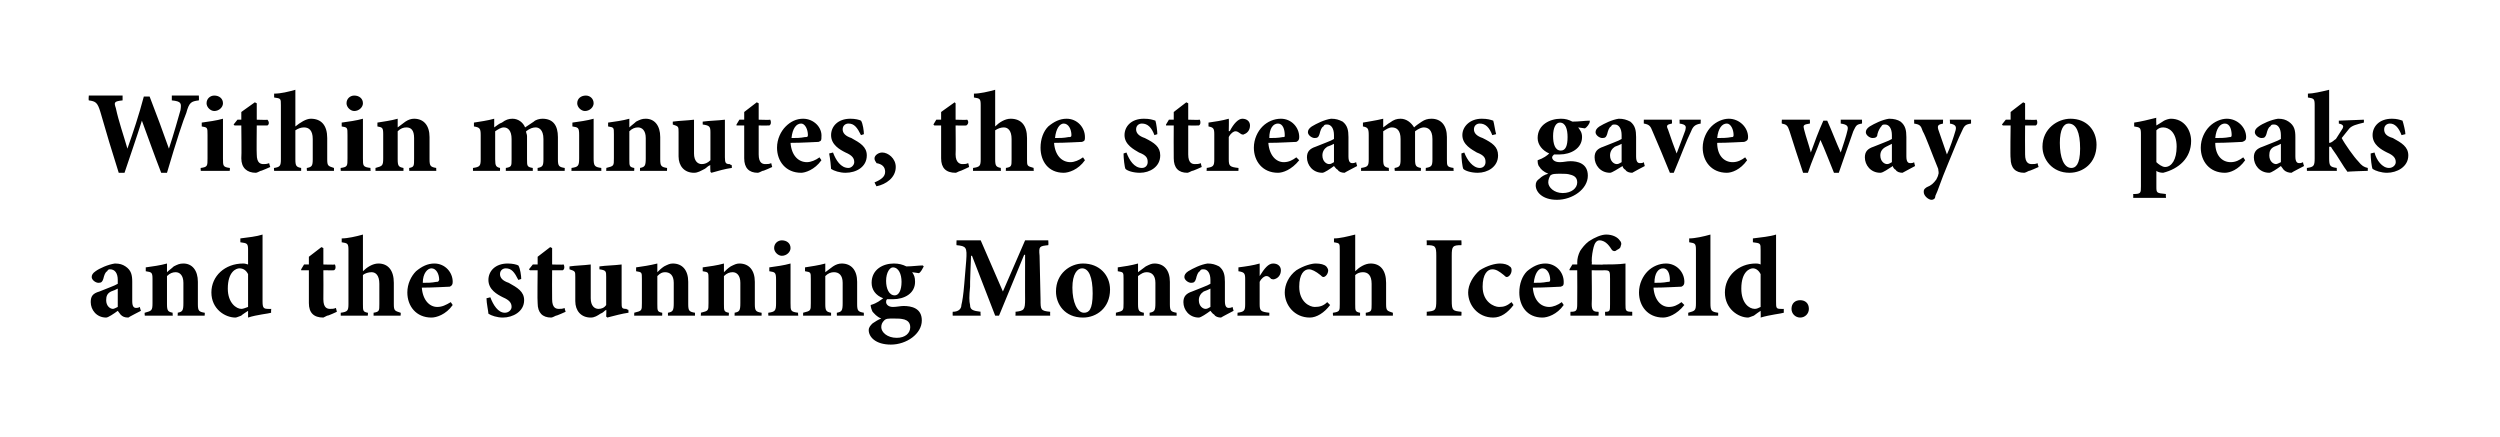 <?xml version="1.0" standalone="no"?>
<!DOCTYPE svg PUBLIC "-//W3C//DTD SVG 1.1//EN" "http://www.w3.org/Graphics/SVG/1.1/DTD/svg11.dtd">
<svg xmlns="http://www.w3.org/2000/svg" version="1.1" width="259px" height="45.3px" viewBox="0 0 259 45.3">
  <desc>Within minutes, the streams gave way to peaks and the stunning Monarch Icefield.</desc>
  <defs/>
  <g id="Polygon161470">
    <path d="M 13.3 32.9 C 12.9 32.9 12.7 32.8 12.5 32.6 C 12.4 32.5 12.3 32.3 12.2 32.2 C 11.8 32.5 11.2 32.9 11 32.9 C 10 32.9 9.4 32.1 9.4 31.3 C 9.4 30.7 9.6 30.4 10.3 30.2 C 11 29.9 11.9 29.6 12.2 29.4 C 12.2 29.4 12.2 29 12.2 29 C 12.2 28.3 11.9 27.9 11.4 27.9 C 11.3 27.9 11.2 27.9 11.1 28.1 C 10.9 28.2 10.8 28.5 10.7 28.9 C 10.6 29.2 10.5 29.3 10.2 29.3 C 9.9 29.3 9.5 29 9.5 28.7 C 9.5 28.5 9.6 28.3 9.9 28.1 C 10.3 27.8 11.2 27.4 11.9 27.3 C 12.4 27.3 12.7 27.4 13 27.6 C 13.6 28 13.7 28.5 13.7 29.2 C 13.7 29.2 13.7 31.2 13.7 31.2 C 13.7 31.8 13.9 31.9 14.1 31.9 C 14.2 31.9 14.3 31.9 14.5 31.8 C 14.46 31.81 14.6 32.2 14.6 32.2 C 14.6 32.2 13.27 32.88 13.3 32.9 Z M 12.2 29.9 C 12 30 11.8 30.1 11.5 30.2 C 11.1 30.4 11 30.7 11 31.1 C 11 31.7 11.4 32 11.7 32 C 11.8 32 12 31.9 12.2 31.8 C 12.2 31.8 12.2 29.9 12.2 29.9 Z M 18.4 32.7 C 18.4 32.7 18.44 32.36 18.4 32.4 C 18.9 32.3 19 32.2 19 31.4 C 19 31.4 19 29.3 19 29.3 C 19 28.5 18.6 28.2 18.2 28.2 C 17.9 28.2 17.6 28.3 17.3 28.6 C 17.3 28.6 17.3 31.5 17.3 31.5 C 17.3 32.2 17.4 32.3 17.9 32.4 C 17.86 32.36 17.9 32.7 17.9 32.7 L 15 32.7 C 15 32.7 14.96 32.36 15 32.4 C 15.7 32.2 15.8 32.2 15.8 31.4 C 15.8 31.4 15.8 28.9 15.8 28.9 C 15.8 28.2 15.7 28.2 15.1 28.1 C 15.1 28.1 15.1 27.7 15.1 27.7 C 15.8 27.6 16.6 27.5 17.3 27.3 C 17.3 27.3 17.3 28.2 17.3 28.2 C 17.5 28 17.8 27.8 18 27.6 C 18.4 27.4 18.6 27.3 19 27.3 C 19.9 27.3 20.5 28 20.5 29.2 C 20.5 29.2 20.5 31.5 20.5 31.5 C 20.5 32.2 20.6 32.3 21.2 32.4 C 21.24 32.36 21.2 32.7 21.2 32.7 L 18.4 32.7 Z M 28.1 32.4 C 27.8 32.5 26.6 32.6 25.7 32.9 C 25.69 32.89 25.7 32.2 25.7 32.2 C 25.7 32.2 24.97 32.67 25 32.7 C 24.7 32.8 24.5 32.9 24.4 32.9 C 23.3 32.9 21.9 32 21.9 30.3 C 21.9 28.6 23.3 27.3 25.2 27.3 C 25.3 27.3 25.4 27.3 25.7 27.4 C 25.7 27.4 25.7 25.9 25.7 25.9 C 25.7 25.2 25.6 25.2 24.9 25.1 C 24.9 25.1 24.9 24.7 24.9 24.7 C 25.7 24.6 26.6 24.5 27.2 24.3 C 27.2 24.3 27.2 31.2 27.2 31.2 C 27.2 31.9 27.3 32 27.8 32 C 27.79 32.02 28.1 32 28.1 32 C 28.1 32 28.06 32.43 28.1 32.4 Z M 25.7 28.4 C 25.5 28 25.2 27.8 24.8 27.8 C 24.5 27.8 23.6 28.1 23.6 29.9 C 23.6 31.4 24.5 32 25 32 C 25.2 32 25.4 31.9 25.7 31.8 C 25.7 31.8 25.7 28.4 25.7 28.4 Z M 33.9 32.7 C 33.7 32.8 33.5 32.9 33.5 32.9 C 32.5 32.9 32 32.4 32 31.4 C 31.99 31.37 32 28 32 28 L 31.2 28 L 31.2 27.9 L 31.5 27.4 L 32 27.4 L 32 26.6 L 33.3 25.6 L 33.5 25.7 L 33.5 27.4 C 33.5 27.4 34.69 27.44 34.7 27.4 C 34.8 27.6 34.8 27.9 34.6 28 C 34.62 28.01 33.5 28 33.5 28 C 33.5 28 33.52 30.97 33.5 31 C 33.5 31.9 33.9 32 34.2 32 C 34.4 32 34.6 32 34.8 31.9 C 34.8 31.88 34.9 32.3 34.9 32.3 C 34.9 32.3 33.95 32.75 33.9 32.7 Z M 38.7 32.7 C 38.7 32.7 38.71 32.36 38.7 32.4 C 39.3 32.3 39.3 32.2 39.3 31.5 C 39.3 31.5 39.3 29.4 39.3 29.4 C 39.3 28.5 38.9 28.2 38.5 28.2 C 38.2 28.2 37.8 28.3 37.6 28.5 C 37.6 28.5 37.6 31.5 37.6 31.5 C 37.6 32.2 37.6 32.3 38.1 32.4 C 38.15 32.36 38.1 32.7 38.1 32.7 L 35.3 32.7 C 35.3 32.7 35.3 32.36 35.3 32.4 C 36 32.3 36.1 32.2 36.1 31.5 C 36.1 31.5 36.1 25.9 36.1 25.9 C 36.1 25.2 36 25.2 35.4 25.1 C 35.4 25.1 35.4 24.7 35.4 24.7 C 36 24.7 36.9 24.5 37.6 24.3 C 37.6 24.3 37.6 28.1 37.6 28.1 C 38 27.7 38.6 27.3 39.2 27.3 C 40.2 27.3 40.8 28 40.8 29.3 C 40.8 29.3 40.8 31.5 40.8 31.5 C 40.8 32.2 40.9 32.2 41.5 32.4 C 41.54 32.36 41.5 32.7 41.5 32.7 L 38.7 32.7 Z M 46.9 31.6 C 46.2 32.6 45.2 32.9 44.7 32.9 C 43.1 32.9 42.2 31.7 42.2 30.3 C 42.2 29.4 42.6 28.6 43.1 28.1 C 43.7 27.6 44.3 27.3 45 27.3 C 46.1 27.3 46.9 28.2 46.9 29.2 C 46.9 29.5 46.8 29.6 46.6 29.7 C 46.4 29.7 44.9 29.8 43.7 29.8 C 43.8 31.1 44.5 31.8 45.3 31.8 C 45.8 31.8 46.2 31.6 46.7 31.3 C 46.7 31.3 46.9 31.6 46.9 31.6 Z M 43.8 29.3 C 44.3 29.3 44.7 29.3 45.2 29.2 C 45.4 29.2 45.4 29.2 45.5 29 C 45.5 28.4 45.2 27.8 44.7 27.8 C 44.3 27.8 43.8 28.3 43.8 29.3 Z M 53.7 29 C 53.3 28.2 53 27.8 52.4 27.8 C 52.1 27.8 51.8 28 51.8 28.4 C 51.8 28.8 52.1 29.1 52.7 29.3 C 53.6 29.8 54.3 30.2 54.3 31.1 C 54.3 32.3 53.1 32.9 52.1 32.9 C 51.5 32.9 50.9 32.7 50.6 32.5 C 50.6 32.3 50.4 31.4 50.4 30.9 C 50.4 30.9 50.8 30.8 50.8 30.8 C 51.1 31.6 51.6 32.4 52.3 32.4 C 52.7 32.4 53 32.1 53 31.8 C 53 31.4 52.8 31.1 52.1 30.8 C 51.5 30.5 50.6 30 50.6 29 C 50.6 28.1 51.3 27.3 52.6 27.3 C 53.1 27.3 53.5 27.4 53.7 27.5 C 53.9 27.8 54 28.6 54 28.9 C 54 28.9 53.7 29 53.7 29 Z M 57.6 32.7 C 57.4 32.8 57.2 32.9 57.1 32.9 C 56.2 32.9 55.7 32.4 55.7 31.4 C 55.66 31.37 55.7 28 55.7 28 L 54.9 28 L 54.8 27.9 L 55.2 27.4 L 55.7 27.4 L 55.7 26.6 L 57 25.6 L 57.2 25.7 L 57.2 27.4 C 57.2 27.4 58.35 27.44 58.4 27.4 C 58.5 27.6 58.5 27.9 58.3 28 C 58.28 28.01 57.2 28 57.2 28 C 57.2 28 57.18 30.97 57.2 31 C 57.2 31.9 57.6 32 57.9 32 C 58.1 32 58.3 32 58.5 31.9 C 58.46 31.88 58.6 32.3 58.6 32.3 C 58.6 32.3 57.61 32.75 57.6 32.7 Z M 65.1 32.4 C 64.4 32.5 63.7 32.7 62.9 32.9 C 62.94 32.88 62.8 32.8 62.8 32.8 C 62.8 32.8 62.84 32.08 62.8 32.1 C 62.6 32.2 62.5 32.4 62.2 32.5 C 61.9 32.7 61.6 32.9 61.2 32.9 C 60.2 32.9 59.6 32.2 59.6 31.2 C 59.6 31.2 59.6 28.7 59.6 28.7 C 59.6 28.1 59.6 28.1 59 27.9 C 59 27.9 59 27.6 59 27.6 C 59.7 27.5 60.4 27.5 61.2 27.4 C 61.2 27.9 61.2 28.5 61.2 29.2 C 61.2 29.2 61.2 30.9 61.2 30.9 C 61.2 31.7 61.6 32 62 32 C 62.3 32 62.6 31.9 62.8 31.6 C 62.8 31.6 62.8 28.7 62.8 28.7 C 62.8 28.1 62.8 28 62.1 27.9 C 62.1 27.9 62.1 27.6 62.1 27.6 C 62.8 27.5 63.6 27.5 64.4 27.4 C 64.4 27.4 64.4 31.3 64.4 31.3 C 64.4 31.9 64.4 32 64.9 32 C 64.87 32.04 65.1 32.1 65.1 32.1 C 65.1 32.1 65.13 32.45 65.1 32.4 Z M 69.2 32.7 C 69.2 32.7 69.2 32.36 69.2 32.4 C 69.7 32.3 69.8 32.2 69.8 31.4 C 69.8 31.4 69.8 29.3 69.8 29.3 C 69.8 28.5 69.4 28.2 68.9 28.2 C 68.6 28.2 68.4 28.3 68.1 28.6 C 68.1 28.6 68.1 31.5 68.1 31.5 C 68.1 32.2 68.1 32.3 68.6 32.4 C 68.62 32.36 68.6 32.7 68.6 32.7 L 65.7 32.7 C 65.7 32.7 65.72 32.36 65.7 32.4 C 66.5 32.2 66.5 32.2 66.5 31.4 C 66.5 31.4 66.5 28.9 66.5 28.9 C 66.5 28.2 66.5 28.2 65.9 28.1 C 65.9 28.1 65.9 27.7 65.9 27.7 C 66.6 27.6 67.3 27.5 68.1 27.3 C 68.1 27.3 68.1 28.2 68.1 28.2 C 68.3 28 68.5 27.8 68.8 27.6 C 69.2 27.4 69.4 27.3 69.7 27.3 C 70.7 27.3 71.3 28 71.3 29.2 C 71.3 29.2 71.3 31.5 71.3 31.5 C 71.3 32.2 71.4 32.3 72 32.4 C 72 32.36 72 32.7 72 32.7 L 69.2 32.7 Z M 76.1 32.7 C 76.1 32.7 76.12 32.36 76.1 32.4 C 76.6 32.3 76.7 32.2 76.7 31.4 C 76.7 31.4 76.7 29.3 76.7 29.3 C 76.7 28.5 76.3 28.2 75.9 28.2 C 75.6 28.2 75.3 28.3 75 28.6 C 75 28.6 75 31.5 75 31.5 C 75 32.2 75 32.3 75.5 32.4 C 75.53 32.36 75.5 32.7 75.5 32.7 L 72.6 32.7 C 72.6 32.7 72.64 32.36 72.6 32.4 C 73.4 32.2 73.4 32.2 73.4 31.4 C 73.4 31.4 73.4 28.9 73.4 28.9 C 73.4 28.2 73.4 28.2 72.8 28.1 C 72.8 28.1 72.8 27.7 72.8 27.7 C 73.5 27.6 74.3 27.5 75 27.3 C 75 27.3 75 28.2 75 28.2 C 75.2 28 75.4 27.8 75.7 27.6 C 76.1 27.4 76.3 27.3 76.6 27.3 C 77.6 27.3 78.2 28 78.2 29.2 C 78.2 29.2 78.2 31.5 78.2 31.5 C 78.2 32.2 78.3 32.3 78.9 32.4 C 78.91 32.36 78.9 32.7 78.9 32.7 L 76.1 32.7 Z M 80.2 25.7 C 80.2 25.2 80.6 24.9 81 24.9 C 81.5 24.9 81.9 25.2 81.9 25.7 C 81.9 26.1 81.5 26.5 81 26.5 C 80.6 26.5 80.2 26.1 80.2 25.7 Z M 79.6 32.7 C 79.6 32.7 79.58 32.36 79.6 32.4 C 80.3 32.3 80.4 32.2 80.4 31.4 C 80.4 31.4 80.4 29 80.4 29 C 80.4 28.2 80.3 28.2 79.7 28.1 C 79.7 28.1 79.7 27.7 79.7 27.7 C 80.4 27.6 81.2 27.5 81.9 27.3 C 81.9 27.3 81.9 31.4 81.9 31.4 C 81.9 32.2 81.9 32.3 82.7 32.4 C 82.65 32.36 82.7 32.7 82.7 32.7 L 79.6 32.7 Z M 86.7 32.7 C 86.7 32.7 86.69 32.36 86.7 32.4 C 87.2 32.3 87.3 32.2 87.3 31.4 C 87.3 31.4 87.3 29.3 87.3 29.3 C 87.3 28.5 86.9 28.2 86.4 28.2 C 86.1 28.2 85.8 28.3 85.5 28.6 C 85.5 28.6 85.5 31.5 85.5 31.5 C 85.5 32.2 85.6 32.3 86.1 32.4 C 86.1 32.36 86.1 32.7 86.1 32.7 L 83.2 32.7 C 83.2 32.7 83.21 32.36 83.2 32.4 C 84 32.2 84 32.2 84 31.4 C 84 31.4 84 28.9 84 28.9 C 84 28.2 84 28.2 83.4 28.1 C 83.4 28.1 83.4 27.7 83.4 27.7 C 84 27.6 84.8 27.5 85.5 27.3 C 85.5 27.3 85.5 28.2 85.5 28.2 C 85.8 28 86 27.8 86.3 27.6 C 86.6 27.4 86.9 27.3 87.2 27.3 C 88.2 27.3 88.8 28 88.8 29.2 C 88.8 29.2 88.8 31.5 88.8 31.5 C 88.8 32.2 88.9 32.3 89.5 32.4 C 89.48 32.36 89.5 32.7 89.5 32.7 L 86.7 32.7 Z M 95.7 27.6 C 95.6 27.8 95.4 28.2 95.2 28.3 C 95.2 28.3 94.5 28.2 94.5 28.2 C 94.7 28.5 94.8 28.7 94.8 29.2 C 94.8 30.4 93.7 31 92.5 31 C 92.3 31 92.1 31 91.9 31 C 91.8 31.1 91.8 31.2 91.8 31.3 C 91.8 31.5 92 31.8 92.5 31.8 C 92.9 31.8 93.3 31.7 93.6 31.7 C 94.4 31.7 95.5 31.9 95.5 33.2 C 95.5 34.6 93.9 35.7 92.3 35.7 C 90.7 35.7 90 34.9 90 34.2 C 90 33.9 90.2 33.7 90.4 33.5 C 90.7 33.3 91 33.1 91.3 33 C 90.8 32.8 90.6 32.5 90.4 32.3 C 90.3 32.1 90.2 31.8 90.2 31.6 C 90.9 31.4 91.2 31.1 91.5 30.9 C 90.7 30.6 90.3 30 90.3 29.3 C 90.3 27.9 91.5 27.3 92.6 27.3 C 93.1 27.3 93.5 27.4 93.9 27.6 C 94.5 27.6 95.2 27.5 95.6 27.5 C 95.6 27.5 95.7 27.6 95.7 27.6 Z M 91.8 29.1 C 91.8 29.9 92.1 30.6 92.7 30.6 C 93.1 30.6 93.4 30.1 93.4 29.2 C 93.4 28.4 93.1 27.7 92.5 27.7 C 92.2 27.7 91.8 28.2 91.8 29.1 Z M 91.6 33.2 C 91.4 33.4 91.3 33.6 91.3 33.9 C 91.3 34.4 91.9 35 92.9 35 C 93.8 35 94.3 34.5 94.3 33.9 C 94.3 33.4 94 33.2 93.7 33.1 C 93.3 33 93.1 33 92.6 33 C 92 33 91.8 33 91.6 33.2 Z M 105.2 32.7 C 105.2 32.7 105.23 32.32 105.2 32.3 C 106.1 32.2 106.2 32.1 106.2 31 C 106.19 31.03 106.2 26.4 106.2 26.4 L 106.1 26.4 L 103.5 32.7 L 103.1 32.7 L 100.7 26.5 L 100.6 26.5 C 100.6 26.5 100.47 29.67 100.5 29.7 C 100.4 30.7 100.4 31.2 100.5 31.6 C 100.5 32.1 100.8 32.2 101.6 32.3 C 101.55 32.32 101.6 32.7 101.6 32.7 L 98.7 32.7 C 98.7 32.7 98.68 32.32 98.7 32.3 C 99.3 32.3 99.6 32 99.6 31.6 C 99.7 31.2 99.8 30.6 99.9 29.4 C 99.9 29.4 100.1 27 100.1 27 C 100.2 25.6 100.1 25.5 99.1 25.4 C 99.07 25.36 99.1 24.9 99.1 24.9 L 101.6 24.9 L 103.9 30.2 L 106.2 24.9 L 108.6 24.9 C 108.6 24.9 108.64 25.36 108.6 25.4 C 107.7 25.5 107.6 25.5 107.7 26.5 C 107.7 26.5 107.8 31 107.8 31 C 107.8 32.1 107.8 32.2 108.8 32.3 C 108.78 32.32 108.8 32.7 108.8 32.7 L 105.2 32.7 Z M 115 30 C 115 31.9 113.6 32.9 112.2 32.9 C 110.3 32.9 109.4 31.5 109.4 30.2 C 109.4 28.3 110.9 27.3 112.2 27.3 C 113.9 27.3 115 28.5 115 30 Z M 111.1 29.8 C 111.1 31.3 111.6 32.4 112.3 32.4 C 112.8 32.4 113.2 32.1 113.2 30.4 C 113.2 28.7 112.8 27.8 112.1 27.8 C 111.6 27.8 111.1 28.4 111.1 29.8 Z M 119.1 32.7 C 119.1 32.7 119.1 32.36 119.1 32.4 C 119.6 32.3 119.7 32.2 119.7 31.4 C 119.7 31.4 119.7 29.3 119.7 29.3 C 119.7 28.5 119.3 28.2 118.8 28.2 C 118.5 28.2 118.3 28.3 117.9 28.6 C 117.9 28.6 117.9 31.5 117.9 31.5 C 117.9 32.2 118 32.3 118.5 32.4 C 118.51 32.36 118.5 32.7 118.5 32.7 L 115.6 32.7 C 115.6 32.7 115.62 32.36 115.6 32.4 C 116.4 32.2 116.4 32.2 116.4 31.4 C 116.4 31.4 116.4 28.9 116.4 28.9 C 116.4 28.2 116.4 28.2 115.8 28.1 C 115.8 28.1 115.8 27.7 115.8 27.7 C 116.5 27.6 117.2 27.5 117.9 27.3 C 117.9 27.3 117.9 28.2 117.9 28.2 C 118.2 28 118.4 27.8 118.7 27.6 C 119.1 27.4 119.3 27.3 119.6 27.3 C 120.6 27.3 121.2 28 121.2 29.2 C 121.2 29.2 121.2 31.5 121.2 31.5 C 121.2 32.2 121.3 32.3 121.9 32.4 C 121.89 32.36 121.9 32.7 121.9 32.7 L 119.1 32.7 Z M 126.5 32.9 C 126.2 32.9 125.9 32.8 125.8 32.6 C 125.6 32.5 125.5 32.3 125.4 32.2 C 125 32.5 124.4 32.9 124.2 32.9 C 123.2 32.9 122.6 32.1 122.6 31.3 C 122.6 30.7 122.9 30.4 123.5 30.2 C 124.2 29.9 125.1 29.6 125.4 29.4 C 125.4 29.4 125.4 29 125.4 29 C 125.4 28.3 125.1 27.9 124.7 27.9 C 124.5 27.9 124.4 27.9 124.3 28.1 C 124.1 28.2 124 28.5 123.9 28.9 C 123.8 29.2 123.7 29.3 123.4 29.3 C 123.1 29.3 122.7 29 122.7 28.7 C 122.7 28.5 122.8 28.3 123.1 28.1 C 123.6 27.8 124.4 27.4 125.1 27.3 C 125.6 27.3 125.9 27.4 126.3 27.6 C 126.8 28 126.9 28.5 126.9 29.2 C 126.9 29.2 126.9 31.2 126.9 31.2 C 126.9 31.8 127.1 31.9 127.3 31.9 C 127.4 31.9 127.5 31.9 127.7 31.8 C 127.68 31.81 127.8 32.2 127.8 32.2 C 127.8 32.2 126.49 32.88 126.5 32.9 Z M 125.4 29.9 C 125.2 30 125 30.1 124.7 30.2 C 124.4 30.4 124.2 30.7 124.2 31.1 C 124.2 31.7 124.6 32 124.9 32 C 125.1 32 125.2 31.9 125.4 31.8 C 125.4 31.8 125.4 29.9 125.4 29.9 Z M 130.5 28.6 C 131 27.8 131.4 27.3 131.9 27.3 C 132.4 27.3 132.7 27.6 132.7 28 C 132.7 28.5 132.4 28.8 132.1 28.9 C 131.9 29 131.8 28.9 131.7 28.9 C 131.5 28.7 131.4 28.6 131.2 28.6 C 131 28.6 130.7 28.8 130.5 29.2 C 130.5 29.2 130.5 31.5 130.5 31.5 C 130.5 32.2 130.6 32.3 131.5 32.4 C 131.51 32.36 131.5 32.7 131.5 32.7 L 128.2 32.7 C 128.2 32.7 128.22 32.36 128.2 32.4 C 128.9 32.3 129 32.2 129 31.5 C 129 31.5 129 28.9 129 28.9 C 129 28.3 128.9 28.2 128.3 28.1 C 128.3 28.1 128.3 27.7 128.3 27.7 C 129.1 27.6 129.8 27.5 130.5 27.3 C 130.51 27.28 130.5 28.6 130.5 28.6 C 130.5 28.6 130.55 28.55 130.5 28.6 Z M 137.8 31.6 C 137.2 32.4 136.4 32.9 135.7 32.9 C 134.1 32.9 133.1 31.6 133.1 30.3 C 133.1 29.5 133.5 28.6 134.3 28 C 135.1 27.5 135.9 27.3 136.3 27.3 C 136.8 27.3 137.2 27.4 137.4 27.6 C 137.5 27.7 137.6 27.9 137.6 28 C 137.6 28.4 137.3 28.7 137.1 28.7 C 137 28.7 136.9 28.6 136.8 28.5 C 136.3 28.1 135.9 27.9 135.6 27.9 C 135.1 27.9 134.6 28.4 134.6 29.7 C 134.6 31.3 135.7 31.8 136.2 31.8 C 136.7 31.8 137.1 31.7 137.5 31.3 C 137.5 31.3 137.8 31.6 137.8 31.6 Z M 141.5 32.7 C 141.5 32.7 141.48 32.36 141.5 32.4 C 142.1 32.3 142.1 32.2 142.1 31.5 C 142.1 31.5 142.1 29.4 142.1 29.4 C 142.1 28.5 141.7 28.2 141.2 28.2 C 140.9 28.2 140.6 28.3 140.4 28.5 C 140.4 28.5 140.4 31.5 140.4 31.5 C 140.4 32.2 140.4 32.3 140.9 32.4 C 140.91 32.36 140.9 32.7 140.9 32.7 L 138.1 32.7 C 138.1 32.7 138.07 32.36 138.1 32.4 C 138.8 32.3 138.8 32.2 138.8 31.5 C 138.8 31.5 138.8 25.9 138.8 25.9 C 138.8 25.2 138.8 25.2 138.2 25.1 C 138.2 25.1 138.2 24.7 138.2 24.7 C 138.8 24.7 139.6 24.5 140.4 24.3 C 140.4 24.3 140.4 28.1 140.4 28.1 C 140.8 27.7 141.4 27.3 142 27.3 C 143 27.3 143.6 28 143.6 29.3 C 143.6 29.3 143.6 31.5 143.6 31.5 C 143.6 32.2 143.7 32.2 144.3 32.4 C 144.31 32.36 144.3 32.7 144.3 32.7 L 141.5 32.7 Z M 147.8 32.7 C 147.8 32.7 147.83 32.32 147.8 32.3 C 148.7 32.2 148.8 32.2 148.8 31.1 C 148.8 31.1 148.8 26.5 148.8 26.5 C 148.8 25.5 148.7 25.4 147.8 25.4 C 147.83 25.36 147.8 24.9 147.8 24.9 L 151.4 24.9 C 151.4 24.9 151.43 25.36 151.4 25.4 C 150.5 25.4 150.4 25.5 150.4 26.5 C 150.4 26.5 150.4 31.1 150.4 31.1 C 150.4 32.2 150.5 32.2 151.4 32.3 C 151.43 32.32 151.4 32.7 151.4 32.7 L 147.8 32.7 Z M 156.8 31.6 C 156.2 32.4 155.5 32.9 154.7 32.9 C 153.1 32.9 152.1 31.6 152.1 30.3 C 152.1 29.5 152.6 28.6 153.3 28 C 154.1 27.5 154.9 27.3 155.4 27.3 C 155.8 27.3 156.2 27.4 156.4 27.6 C 156.6 27.7 156.6 27.9 156.6 28 C 156.6 28.4 156.3 28.7 156.1 28.7 C 156 28.7 155.9 28.6 155.8 28.5 C 155.3 28.1 155 27.9 154.6 27.9 C 154.1 27.9 153.6 28.4 153.6 29.7 C 153.6 31.3 154.8 31.8 155.3 31.8 C 155.8 31.8 156.1 31.7 156.6 31.3 C 156.6 31.3 156.8 31.6 156.8 31.6 Z M 162 31.6 C 161.3 32.6 160.3 32.9 159.8 32.9 C 158.2 32.9 157.4 31.7 157.4 30.3 C 157.4 29.4 157.7 28.6 158.2 28.1 C 158.8 27.6 159.4 27.3 160.1 27.3 C 161.2 27.3 162 28.2 162 29.2 C 162 29.5 162 29.6 161.7 29.7 C 161.5 29.7 160 29.8 158.8 29.8 C 158.9 31.1 159.6 31.8 160.5 31.8 C 160.9 31.8 161.4 31.6 161.8 31.3 C 161.8 31.3 162 31.6 162 31.6 Z M 158.9 29.3 C 159.4 29.3 159.8 29.3 160.3 29.2 C 160.5 29.2 160.6 29.2 160.6 29 C 160.6 28.4 160.3 27.8 159.8 27.8 C 159.4 27.8 159 28.3 158.9 29.3 Z M 166.3 32.7 C 166.3 32.7 166.26 32.34 166.3 32.3 C 166.8 32.3 166.8 32.2 166.8 31.5 C 166.8 31.5 166.8 28.9 166.8 28.9 C 166.8 28.1 166.8 28 166.2 28 C 166.21 28.02 164.9 28 164.9 28 C 164.9 28 164.94 31.5 164.9 31.5 C 164.9 32.2 165.1 32.3 165.6 32.3 C 165.65 32.34 165.6 32.7 165.6 32.7 L 162.7 32.7 C 162.7 32.7 162.68 32.34 162.7 32.3 C 163.3 32.3 163.4 32.2 163.4 31.5 C 163.42 31.5 163.4 28 163.4 28 L 162.6 28 L 162.6 27.9 L 162.9 27.4 L 163.4 27.4 C 163.4 27.4 163.42 27.17 163.4 27.2 C 163.4 26.8 163.5 26.4 163.7 26 C 163.9 25.7 164.2 25.3 164.6 25 C 165.2 24.6 165.9 24.3 166.4 24.3 C 167.1 24.3 167.6 24.6 167.8 24.9 C 168 25.1 168 25.3 167.9 25.5 C 167.9 25.7 167.7 25.8 167.5 25.9 C 167.3 26.1 167.1 26 167 25.9 C 166.8 25.6 166.4 24.9 165.7 24.9 C 165.4 24.9 165.2 25.2 165.1 25.6 C 165 26 164.9 26.5 164.9 27.1 C 164.94 27.06 164.9 27.4 164.9 27.4 C 164.9 27.4 166.14 27.44 166.1 27.4 C 166.7 27.4 167.7 27.4 168.4 27.3 C 168.4 27.3 168.4 31.5 168.4 31.5 C 168.4 32.2 168.4 32.3 169.1 32.3 C 169.09 32.34 169.1 32.7 169.1 32.7 L 166.3 32.7 Z M 174.5 31.6 C 173.7 32.6 172.8 32.9 172.3 32.9 C 170.7 32.9 169.8 31.7 169.8 30.3 C 169.8 29.4 170.2 28.6 170.7 28.1 C 171.2 27.6 171.9 27.3 172.6 27.3 C 173.7 27.3 174.5 28.2 174.5 29.2 C 174.5 29.5 174.4 29.6 174.2 29.7 C 173.9 29.7 172.5 29.8 171.3 29.8 C 171.4 31.1 172.1 31.8 172.9 31.8 C 173.4 31.8 173.8 31.6 174.2 31.3 C 174.2 31.3 174.5 31.6 174.5 31.6 Z M 171.4 29.3 C 171.8 29.3 172.3 29.3 172.8 29.2 C 173 29.2 173 29.2 173 29 C 173 28.4 172.8 27.8 172.3 27.8 C 171.8 27.8 171.4 28.3 171.4 29.3 Z M 174.9 32.7 C 174.9 32.7 174.9 32.36 174.9 32.4 C 175.6 32.2 175.7 32.2 175.7 31.4 C 175.7 31.4 175.7 25.9 175.7 25.9 C 175.7 25.2 175.6 25.2 175 25.1 C 175 25.1 175 24.7 175 24.7 C 175.6 24.7 176.5 24.5 177.2 24.3 C 177.2 24.3 177.2 31.4 177.2 31.4 C 177.2 32.2 177.3 32.3 178 32.4 C 178.01 32.36 178 32.7 178 32.7 L 174.9 32.7 Z M 184.8 32.4 C 184.5 32.5 183.4 32.6 182.4 32.9 C 182.43 32.89 182.4 32.2 182.4 32.2 C 182.4 32.2 181.71 32.67 181.7 32.7 C 181.4 32.8 181.2 32.9 181.1 32.9 C 180.1 32.9 178.7 32 178.7 30.3 C 178.7 28.6 180.1 27.3 181.9 27.3 C 182 27.3 182.2 27.3 182.4 27.4 C 182.4 27.4 182.4 25.9 182.4 25.9 C 182.4 25.2 182.4 25.2 181.6 25.1 C 181.6 25.1 181.6 24.7 181.6 24.7 C 182.4 24.6 183.4 24.5 184 24.3 C 184 24.3 184 31.2 184 31.2 C 184 31.9 184 32 184.5 32 C 184.53 32.02 184.8 32 184.8 32 C 184.8 32 184.8 32.43 184.8 32.4 Z M 182.4 28.4 C 182.2 28 181.9 27.8 181.6 27.8 C 181.3 27.8 180.4 28.1 180.4 29.9 C 180.4 31.4 181.2 32 181.8 32 C 182 32 182.2 31.9 182.4 31.8 C 182.4 31.8 182.4 28.4 182.4 28.4 Z M 185.6 32 C 185.6 31.4 186 31.1 186.5 31.1 C 187 31.1 187.4 31.4 187.4 32 C 187.4 32.5 187 32.9 186.5 32.9 C 186 32.9 185.6 32.5 185.6 32 Z " stroke="none" fill="#000"/>
  </g>
  <g id="Polygon161469">
    <path d="M 20.6 10.4 C 19.8 10.5 19.6 10.6 19.3 11.7 C 19 12.4 18.3 14.5 17.3 17.9 C 17.3 17.9 16.7 17.9 16.7 17.9 C 16 16.1 15.4 14.4 14.7 12.5 C 14.7 12.5 14.7 12.5 14.7 12.5 C 14.1 14.4 13.5 16.1 12.9 17.9 C 12.9 17.9 12.3 17.9 12.3 17.9 C 11.6 15.7 11 13.7 10.4 11.6 C 10.1 10.6 9.9 10.5 9.2 10.4 C 9.16 10.36 9.2 9.9 9.2 9.9 L 12.7 9.9 C 12.7 9.9 12.71 10.36 12.7 10.4 C 11.8 10.5 11.8 10.6 12 11.2 C 12.3 12.6 12.8 14 13.2 15.4 C 13.2 15.4 13.2 15.4 13.2 15.4 C 13.8 13.7 14.4 11.9 14.9 10 C 14.9 10 15.5 10 15.5 10 C 16.2 11.8 16.9 13.7 17.5 15.4 C 17.5 15.4 17.5 15.4 17.5 15.4 C 18 13.9 18.5 12.1 18.7 11.4 C 18.8 10.7 18.8 10.5 17.8 10.4 C 17.81 10.36 17.8 9.9 17.8 9.9 L 20.6 9.9 C 20.6 9.9 20.63 10.36 20.6 10.4 Z M 21.4 10.7 C 21.4 10.2 21.8 9.9 22.2 9.9 C 22.7 9.9 23.1 10.2 23.1 10.7 C 23.1 11.1 22.7 11.5 22.2 11.5 C 21.8 11.5 21.4 11.1 21.4 10.7 Z M 20.8 17.7 C 20.8 17.7 20.77 17.36 20.8 17.4 C 21.5 17.3 21.5 17.2 21.5 16.4 C 21.5 16.4 21.5 14 21.5 14 C 21.5 13.2 21.5 13.2 20.9 13.1 C 20.9 13.1 20.9 12.7 20.9 12.7 C 21.6 12.6 22.4 12.5 23.1 12.3 C 23.1 12.3 23.1 16.4 23.1 16.4 C 23.1 17.2 23.1 17.3 23.8 17.4 C 23.84 17.36 23.8 17.7 23.8 17.7 L 20.8 17.7 Z M 27 17.7 C 26.8 17.8 26.6 17.9 26.5 17.9 C 25.6 17.9 25 17.4 25 16.4 C 25.04 16.37 25 13 25 13 L 24.3 13 L 24.2 12.9 L 24.6 12.4 L 25 12.4 L 25 11.6 L 26.4 10.6 L 26.6 10.7 L 26.6 12.4 C 26.6 12.4 27.74 12.44 27.7 12.4 C 27.9 12.6 27.9 12.9 27.7 13 C 27.67 13.01 26.6 13 26.6 13 C 26.6 13 26.57 15.97 26.6 16 C 26.6 16.9 27 17 27.3 17 C 27.5 17 27.6 17 27.9 16.9 C 27.85 16.88 28 17.3 28 17.3 C 28 17.3 27 17.75 27 17.7 Z M 31.8 17.7 C 31.8 17.7 31.76 17.36 31.8 17.4 C 32.3 17.3 32.4 17.2 32.4 16.5 C 32.4 16.5 32.4 14.4 32.4 14.4 C 32.4 13.5 32 13.2 31.5 13.2 C 31.2 13.2 30.9 13.3 30.6 13.5 C 30.6 13.5 30.6 16.5 30.6 16.5 C 30.6 17.2 30.7 17.3 31.2 17.4 C 31.2 17.36 31.2 17.7 31.2 17.7 L 28.4 17.7 C 28.4 17.7 28.36 17.36 28.4 17.4 C 29 17.3 29.1 17.2 29.1 16.5 C 29.1 16.5 29.1 10.9 29.1 10.9 C 29.1 10.2 29.1 10.2 28.4 10.1 C 28.4 10.1 28.4 9.7 28.4 9.7 C 29.1 9.7 29.9 9.5 30.6 9.3 C 30.6 9.3 30.6 13.1 30.6 13.1 C 31.1 12.7 31.7 12.3 32.2 12.3 C 33.3 12.3 33.9 13 33.9 14.3 C 33.9 14.3 33.9 16.5 33.9 16.5 C 33.9 17.2 34 17.2 34.6 17.4 C 34.6 17.36 34.6 17.7 34.6 17.7 L 31.8 17.7 Z M 35.9 10.7 C 35.9 10.2 36.3 9.9 36.7 9.9 C 37.2 9.9 37.6 10.2 37.6 10.7 C 37.6 11.1 37.2 11.5 36.7 11.5 C 36.3 11.5 35.9 11.1 35.9 10.7 Z M 35.3 17.7 C 35.3 17.7 35.28 17.36 35.3 17.4 C 36 17.3 36 17.2 36 16.4 C 36 16.4 36 14 36 14 C 36 13.2 36 13.2 35.4 13.1 C 35.4 13.1 35.4 12.7 35.4 12.7 C 36.1 12.6 36.9 12.5 37.6 12.3 C 37.6 12.3 37.6 16.4 37.6 16.4 C 37.6 17.2 37.6 17.3 38.4 17.4 C 38.35 17.36 38.4 17.7 38.4 17.7 L 35.3 17.7 Z M 42.4 17.7 C 42.4 17.7 42.38 17.36 42.4 17.4 C 42.9 17.3 42.9 17.2 42.9 16.4 C 42.9 16.4 42.9 14.3 42.9 14.3 C 42.9 13.5 42.6 13.2 42.1 13.2 C 41.8 13.2 41.5 13.3 41.2 13.6 C 41.2 13.6 41.2 16.5 41.2 16.5 C 41.2 17.2 41.3 17.3 41.8 17.4 C 41.8 17.36 41.8 17.7 41.8 17.7 L 38.9 17.7 C 38.9 17.7 38.9 17.36 38.9 17.4 C 39.6 17.2 39.7 17.2 39.7 16.4 C 39.7 16.4 39.7 13.9 39.7 13.9 C 39.7 13.2 39.6 13.2 39.1 13.1 C 39.1 13.1 39.1 12.7 39.1 12.7 C 39.7 12.6 40.5 12.5 41.2 12.3 C 41.2 12.3 41.2 13.2 41.2 13.2 C 41.5 13 41.7 12.8 42 12.6 C 42.3 12.4 42.6 12.3 42.9 12.3 C 43.9 12.3 44.5 13 44.5 14.2 C 44.5 14.2 44.5 16.5 44.5 16.5 C 44.5 17.2 44.6 17.3 45.2 17.4 C 45.18 17.36 45.2 17.7 45.2 17.7 L 42.4 17.7 Z M 55.7 17.7 C 55.7 17.7 55.69 17.36 55.7 17.4 C 56.2 17.3 56.3 17.2 56.3 16.5 C 56.3 16.5 56.3 14.4 56.3 14.4 C 56.3 13.4 55.8 13.2 55.5 13.2 C 55.2 13.2 54.9 13.3 54.5 13.6 C 54.5 13.8 54.6 13.9 54.6 14.1 C 54.6 14.1 54.6 16.5 54.6 16.5 C 54.6 17.2 54.6 17.3 55.2 17.4 C 55.19 17.36 55.2 17.7 55.2 17.7 L 52.4 17.7 C 52.4 17.7 52.41 17.36 52.4 17.4 C 53 17.3 53 17.2 53 16.5 C 53 16.5 53 14.4 53 14.4 C 53 13.5 52.6 13.2 52.2 13.2 C 51.9 13.2 51.6 13.4 51.3 13.6 C 51.3 13.6 51.3 16.5 51.3 16.5 C 51.3 17.2 51.4 17.3 51.8 17.4 C 51.81 17.36 51.8 17.7 51.8 17.7 L 49 17.7 C 49 17.7 49 17.36 49 17.4 C 49.7 17.3 49.8 17.2 49.8 16.5 C 49.8 16.5 49.8 14 49.8 14 C 49.8 13.3 49.7 13.2 49.1 13.1 C 49.1 13.1 49.1 12.7 49.1 12.7 C 49.7 12.6 50.5 12.5 51.2 12.3 C 51.2 12.3 51.2 13.2 51.2 13.2 C 51.5 13 51.7 12.8 52 12.7 C 52.4 12.4 52.7 12.3 53.1 12.3 C 53.7 12.3 54.2 12.7 54.4 13.2 C 54.7 13 55 12.8 55.3 12.6 C 55.5 12.4 55.9 12.3 56.2 12.3 C 57.3 12.3 57.8 13 57.8 14.2 C 57.8 14.2 57.8 16.5 57.8 16.5 C 57.8 17.2 57.9 17.3 58.5 17.4 C 58.52 17.36 58.5 17.7 58.5 17.7 L 55.7 17.7 Z M 59.8 10.7 C 59.8 10.2 60.2 9.9 60.7 9.9 C 61.1 9.9 61.5 10.2 61.5 10.7 C 61.5 11.1 61.1 11.5 60.6 11.5 C 60.2 11.5 59.8 11.1 59.8 10.7 Z M 59.2 17.7 C 59.2 17.7 59.22 17.36 59.2 17.4 C 59.9 17.3 60 17.2 60 16.4 C 60 16.4 60 14 60 14 C 60 13.2 59.9 13.2 59.3 13.1 C 59.3 13.1 59.3 12.7 59.3 12.7 C 60 12.6 60.8 12.5 61.5 12.3 C 61.5 12.3 61.5 16.4 61.5 16.4 C 61.5 17.2 61.6 17.3 62.3 17.4 C 62.29 17.36 62.3 17.7 62.3 17.7 L 59.2 17.7 Z M 66.3 17.7 C 66.3 17.7 66.32 17.36 66.3 17.4 C 66.8 17.3 66.9 17.2 66.9 16.4 C 66.9 16.4 66.9 14.3 66.9 14.3 C 66.9 13.5 66.5 13.2 66.1 13.2 C 65.8 13.2 65.5 13.3 65.2 13.6 C 65.2 13.6 65.2 16.5 65.2 16.5 C 65.2 17.2 65.2 17.3 65.7 17.4 C 65.73 17.36 65.7 17.7 65.7 17.7 L 62.8 17.7 C 62.8 17.7 62.84 17.36 62.8 17.4 C 63.6 17.2 63.6 17.2 63.6 16.4 C 63.6 16.4 63.6 13.9 63.6 13.9 C 63.6 13.2 63.6 13.2 63 13.1 C 63 13.1 63 12.7 63 12.7 C 63.7 12.6 64.5 12.5 65.2 12.3 C 65.2 12.3 65.2 13.2 65.2 13.2 C 65.4 13 65.7 12.8 65.9 12.6 C 66.3 12.4 66.5 12.3 66.9 12.3 C 67.8 12.3 68.4 13 68.4 14.2 C 68.4 14.2 68.4 16.5 68.4 16.5 C 68.4 17.2 68.5 17.3 69.1 17.4 C 69.12 17.36 69.1 17.7 69.1 17.7 L 66.3 17.7 Z M 75.8 17.4 C 75.1 17.5 74.4 17.7 73.7 17.9 C 73.66 17.88 73.6 17.8 73.6 17.8 C 73.6 17.8 73.56 17.08 73.6 17.1 C 73.3 17.2 73.2 17.4 73 17.5 C 72.6 17.7 72.3 17.9 71.9 17.9 C 70.9 17.9 70.3 17.2 70.3 16.2 C 70.3 16.2 70.3 13.7 70.3 13.7 C 70.3 13.1 70.3 13.1 69.7 12.9 C 69.7 12.9 69.7 12.6 69.7 12.6 C 70.4 12.5 71.1 12.5 71.9 12.4 C 71.9 12.9 71.9 13.5 71.9 14.2 C 71.9 14.2 71.9 15.9 71.9 15.9 C 71.9 16.7 72.3 17 72.7 17 C 73 17 73.3 16.9 73.6 16.6 C 73.6 16.6 73.6 13.7 73.6 13.7 C 73.6 13.1 73.5 13 72.8 12.9 C 72.8 12.9 72.8 12.6 72.8 12.6 C 73.5 12.5 74.3 12.5 75.1 12.4 C 75.1 12.4 75.1 16.3 75.1 16.3 C 75.1 16.9 75.2 17 75.6 17 C 75.59 17.04 75.8 17.1 75.8 17.1 C 75.8 17.1 75.85 17.45 75.8 17.4 Z M 79 17.7 C 78.8 17.8 78.6 17.9 78.5 17.9 C 77.6 17.9 77.1 17.4 77.1 16.4 C 77.09 16.37 77.1 13 77.1 13 L 76.3 13 L 76.3 12.9 L 76.6 12.4 L 77.1 12.4 L 77.1 11.6 L 78.4 10.6 L 78.6 10.7 L 78.6 12.4 C 78.6 12.4 79.79 12.44 79.8 12.4 C 79.9 12.6 79.9 12.9 79.7 13 C 79.71 13.01 78.6 13 78.6 13 C 78.6 13 78.61 15.97 78.6 16 C 78.6 16.9 79 17 79.3 17 C 79.5 17 79.7 17 79.9 16.9 C 79.89 16.88 80 17.3 80 17.3 C 80 17.3 79.04 17.75 79 17.7 Z M 85.1 16.6 C 84.4 17.6 83.4 17.9 83 17.9 C 81.4 17.9 80.5 16.7 80.5 15.3 C 80.5 14.4 80.9 13.6 81.4 13.1 C 81.9 12.6 82.5 12.3 83.2 12.3 C 84.3 12.3 85.2 13.2 85.1 14.2 C 85.1 14.5 85.1 14.6 84.8 14.7 C 84.6 14.7 83.1 14.8 81.9 14.8 C 82 16.1 82.7 16.8 83.6 16.8 C 84 16.8 84.5 16.6 84.9 16.3 C 84.9 16.3 85.1 16.6 85.1 16.6 Z M 82 14.3 C 82.5 14.3 82.9 14.3 83.4 14.2 C 83.6 14.2 83.7 14.2 83.7 14 C 83.7 13.4 83.4 12.8 83 12.8 C 82.5 12.8 82.1 13.3 82 14.3 Z M 89.2 14 C 88.8 13.2 88.5 12.8 87.9 12.8 C 87.6 12.8 87.3 13 87.3 13.4 C 87.3 13.8 87.6 14.1 88.2 14.3 C 89.1 14.8 89.8 15.2 89.8 16.1 C 89.8 17.3 88.7 17.9 87.6 17.9 C 87 17.9 86.4 17.7 86.1 17.5 C 86.1 17.3 86 16.4 85.9 15.9 C 85.9 15.9 86.3 15.8 86.3 15.8 C 86.6 16.6 87.1 17.4 87.9 17.4 C 88.2 17.4 88.5 17.1 88.5 16.8 C 88.5 16.4 88.3 16.1 87.6 15.8 C 87 15.5 86.1 15 86.1 14 C 86.1 13.1 86.8 12.3 88.1 12.3 C 88.6 12.3 89 12.4 89.2 12.5 C 89.4 12.8 89.5 13.6 89.5 13.9 C 89.5 13.9 89.2 14 89.2 14 Z M 92.8 17.3 C 92.8 18.4 91.8 19.1 90.8 19.3 C 90.8 19.3 90.6 18.9 90.6 18.9 C 91.3 18.6 91.7 18.3 91.7 17.8 C 91.7 17.3 91.4 17 90.8 16.9 C 90.8 16.8 90.6 16.7 90.6 16.4 C 90.6 16.1 91 15.8 91.4 15.8 C 92 15.8 92.8 16.4 92.8 17.3 Z M 99.5 17.7 C 99.2 17.8 99.1 17.9 99 17.9 C 98 17.9 97.5 17.4 97.5 16.4 C 97.51 16.37 97.5 13 97.5 13 L 96.8 13 L 96.7 12.9 L 97 12.4 L 97.5 12.4 L 97.5 11.6 L 98.9 10.6 L 99 10.7 L 99 12.4 C 99 12.4 100.21 12.44 100.2 12.4 C 100.4 12.6 100.3 12.9 100.1 13 C 100.14 13.01 99 13 99 13 C 99 13 99.03 15.97 99 16 C 99 16.9 99.5 17 99.7 17 C 99.9 17 100.1 17 100.3 16.9 C 100.32 16.88 100.4 17.3 100.4 17.3 C 100.4 17.3 99.46 17.75 99.5 17.7 Z M 104.2 17.7 C 104.2 17.7 104.23 17.36 104.2 17.4 C 104.8 17.3 104.8 17.2 104.8 16.5 C 104.8 16.5 104.8 14.4 104.8 14.4 C 104.8 13.5 104.4 13.2 104 13.2 C 103.7 13.2 103.4 13.3 103.1 13.5 C 103.1 13.5 103.1 16.5 103.1 16.5 C 103.1 17.2 103.2 17.3 103.7 17.4 C 103.66 17.36 103.7 17.7 103.7 17.7 L 100.8 17.7 C 100.8 17.7 100.82 17.36 100.8 17.4 C 101.5 17.3 101.6 17.2 101.6 16.5 C 101.6 16.5 101.6 10.9 101.6 10.9 C 101.6 10.2 101.5 10.2 100.9 10.1 C 100.9 10.1 100.9 9.7 100.9 9.7 C 101.5 9.7 102.4 9.5 103.1 9.3 C 103.1 9.3 103.1 13.1 103.1 13.1 C 103.5 12.7 104.1 12.3 104.7 12.3 C 105.8 12.3 106.4 13 106.4 14.3 C 106.4 14.3 106.4 16.5 106.4 16.5 C 106.4 17.2 106.4 17.2 107.1 17.4 C 107.06 17.36 107.1 17.7 107.1 17.7 L 104.2 17.7 Z M 112.4 16.6 C 111.7 17.6 110.7 17.9 110.2 17.9 C 108.6 17.9 107.8 16.7 107.8 15.3 C 107.8 14.4 108.1 13.6 108.6 13.1 C 109.2 12.6 109.8 12.3 110.5 12.3 C 111.6 12.3 112.4 13.2 112.4 14.2 C 112.4 14.5 112.4 14.6 112.1 14.7 C 111.9 14.7 110.4 14.8 109.2 14.8 C 109.3 16.1 110 16.8 110.9 16.8 C 111.3 16.8 111.8 16.6 112.2 16.3 C 112.2 16.3 112.4 16.6 112.4 16.6 Z M 109.3 14.3 C 109.8 14.3 110.2 14.3 110.7 14.2 C 110.9 14.2 111 14.2 111 14 C 111 13.4 110.7 12.8 110.2 12.8 C 109.8 12.8 109.4 13.3 109.3 14.3 Z M 119.6 14 C 119.3 13.2 118.9 12.8 118.3 12.8 C 118 12.8 117.7 13 117.7 13.4 C 117.7 13.8 118 14.1 118.6 14.3 C 119.6 14.8 120.2 15.2 120.2 16.1 C 120.2 17.3 119.1 17.9 118.1 17.9 C 117.4 17.9 116.8 17.7 116.6 17.5 C 116.5 17.3 116.4 16.4 116.4 15.9 C 116.4 15.9 116.7 15.8 116.7 15.8 C 117 16.6 117.5 17.4 118.3 17.4 C 118.7 17.4 118.9 17.1 118.9 16.8 C 118.9 16.4 118.8 16.1 118 15.8 C 117.5 15.5 116.5 15 116.5 14 C 116.5 13.1 117.2 12.3 118.5 12.3 C 119.1 12.3 119.4 12.4 119.7 12.5 C 119.8 12.8 119.9 13.6 119.9 13.9 C 119.9 13.9 119.6 14 119.6 14 Z M 123.5 17.7 C 123.3 17.8 123.1 17.9 123 17.9 C 122.1 17.9 121.6 17.4 121.6 16.4 C 121.58 16.37 121.6 13 121.6 13 L 120.8 13 L 120.8 12.9 L 121.1 12.4 L 121.6 12.4 L 121.6 11.6 L 122.9 10.6 L 123.1 10.7 L 123.1 12.4 C 123.1 12.4 124.28 12.44 124.3 12.4 C 124.4 12.6 124.4 12.9 124.2 13 C 124.21 13.01 123.1 13 123.1 13 C 123.1 13 123.1 15.97 123.1 16 C 123.1 16.9 123.5 17 123.8 17 C 124 17 124.2 17 124.4 16.9 C 124.39 16.88 124.5 17.3 124.5 17.3 C 124.5 17.3 123.53 17.75 123.5 17.7 Z M 127.4 13.6 C 127.8 12.8 128.3 12.3 128.7 12.3 C 129.2 12.3 129.5 12.6 129.5 13 C 129.5 13.5 129.2 13.8 128.9 13.9 C 128.8 14 128.6 13.9 128.6 13.9 C 128.3 13.7 128.2 13.6 128 13.6 C 127.8 13.6 127.5 13.8 127.3 14.2 C 127.3 14.2 127.3 16.5 127.3 16.5 C 127.3 17.2 127.4 17.3 128.3 17.4 C 128.32 17.36 128.3 17.7 128.3 17.7 L 125 17.7 C 125 17.7 125.04 17.36 125 17.4 C 125.7 17.3 125.8 17.2 125.8 16.5 C 125.8 16.5 125.8 13.9 125.8 13.9 C 125.8 13.3 125.7 13.2 125.2 13.1 C 125.2 13.1 125.2 12.7 125.2 12.7 C 125.9 12.6 126.6 12.5 127.3 12.3 C 127.33 12.28 127.3 13.6 127.3 13.6 C 127.3 13.6 127.36 13.55 127.4 13.6 Z M 134.6 16.6 C 133.8 17.6 132.9 17.9 132.4 17.9 C 130.8 17.9 129.9 16.7 129.9 15.3 C 129.9 14.4 130.3 13.6 130.8 13.1 C 131.3 12.6 132 12.3 132.7 12.3 C 133.8 12.3 134.6 13.2 134.6 14.2 C 134.6 14.5 134.5 14.6 134.3 14.7 C 134 14.7 132.6 14.8 131.4 14.8 C 131.5 16.1 132.2 16.8 133 16.8 C 133.5 16.8 133.9 16.6 134.3 16.3 C 134.3 16.3 134.6 16.6 134.6 16.6 Z M 131.5 14.3 C 131.9 14.3 132.4 14.3 132.9 14.2 C 133.1 14.2 133.1 14.2 133.1 14 C 133.1 13.4 132.9 12.8 132.4 12.8 C 131.9 12.8 131.5 13.3 131.5 14.3 Z M 139.3 17.9 C 139 17.9 138.7 17.8 138.6 17.6 C 138.4 17.5 138.3 17.3 138.2 17.2 C 137.8 17.5 137.2 17.9 137 17.9 C 136 17.9 135.4 17.1 135.4 16.3 C 135.4 15.7 135.7 15.4 136.3 15.2 C 137 14.9 137.9 14.6 138.2 14.4 C 138.2 14.4 138.2 14 138.2 14 C 138.2 13.3 137.9 12.9 137.5 12.9 C 137.3 12.9 137.2 12.9 137.1 13.1 C 136.9 13.2 136.8 13.5 136.7 13.9 C 136.6 14.2 136.5 14.3 136.2 14.3 C 135.9 14.3 135.5 14 135.5 13.7 C 135.5 13.5 135.6 13.3 135.9 13.1 C 136.4 12.8 137.2 12.4 137.9 12.3 C 138.4 12.3 138.7 12.4 139.1 12.6 C 139.6 13 139.7 13.5 139.7 14.2 C 139.7 14.2 139.7 16.2 139.7 16.2 C 139.7 16.8 139.9 16.9 140.1 16.9 C 140.2 16.9 140.3 16.9 140.5 16.8 C 140.48 16.81 140.6 17.2 140.6 17.2 C 140.6 17.2 139.29 17.88 139.3 17.9 Z M 138.2 14.9 C 138 15 137.8 15.1 137.5 15.2 C 137.2 15.4 137 15.7 137 16.1 C 137 16.7 137.4 17 137.7 17 C 137.9 17 138 16.9 138.2 16.8 C 138.2 16.8 138.2 14.9 138.2 14.9 Z M 147.7 17.7 C 147.7 17.7 147.73 17.36 147.7 17.4 C 148.3 17.3 148.4 17.2 148.4 16.5 C 148.4 16.5 148.4 14.4 148.4 14.4 C 148.4 13.4 147.9 13.2 147.5 13.2 C 147.3 13.2 147 13.3 146.6 13.6 C 146.6 13.8 146.6 13.9 146.6 14.1 C 146.6 14.1 146.6 16.5 146.6 16.5 C 146.6 17.2 146.7 17.3 147.2 17.4 C 147.22 17.36 147.2 17.7 147.2 17.7 L 144.5 17.7 C 144.5 17.7 144.45 17.36 144.5 17.4 C 145 17.3 145.1 17.2 145.1 16.5 C 145.1 16.5 145.1 14.4 145.1 14.4 C 145.1 13.5 144.7 13.2 144.2 13.2 C 143.9 13.2 143.6 13.4 143.3 13.6 C 143.3 13.6 143.3 16.5 143.3 16.5 C 143.3 17.2 143.4 17.3 143.9 17.4 C 143.85 17.36 143.9 17.7 143.9 17.7 L 141 17.7 C 141 17.7 141.03 17.36 141 17.4 C 141.7 17.3 141.8 17.2 141.8 16.5 C 141.8 16.5 141.8 14 141.8 14 C 141.8 13.3 141.7 13.2 141.2 13.1 C 141.2 13.1 141.2 12.7 141.2 12.7 C 141.7 12.6 142.5 12.5 143.3 12.3 C 143.3 12.3 143.3 13.2 143.3 13.2 C 143.6 13 143.8 12.8 144 12.7 C 144.4 12.4 144.7 12.3 145.1 12.3 C 145.7 12.3 146.2 12.7 146.5 13.2 C 146.7 13 147 12.8 147.3 12.6 C 147.6 12.4 147.9 12.3 148.3 12.3 C 149.3 12.3 149.9 13 149.9 14.2 C 149.9 14.2 149.9 16.5 149.9 16.5 C 149.9 17.2 149.9 17.3 150.6 17.4 C 150.56 17.36 150.6 17.7 150.6 17.7 L 147.7 17.7 Z M 154.6 14 C 154.3 13.2 153.9 12.8 153.3 12.8 C 153 12.8 152.7 13 152.7 13.4 C 152.7 13.8 153 14.1 153.6 14.3 C 154.6 14.8 155.2 15.2 155.2 16.1 C 155.2 17.3 154.1 17.9 153.1 17.9 C 152.4 17.9 151.8 17.7 151.6 17.5 C 151.5 17.3 151.4 16.4 151.4 15.9 C 151.4 15.9 151.7 15.8 151.7 15.8 C 152 16.6 152.6 17.4 153.3 17.4 C 153.7 17.4 153.9 17.1 153.9 16.8 C 153.9 16.4 153.8 16.1 153 15.8 C 152.5 15.5 151.5 15 151.5 14 C 151.5 13.1 152.3 12.3 153.5 12.3 C 154.1 12.3 154.4 12.4 154.7 12.5 C 154.8 12.8 154.9 13.6 155 13.9 C 155 13.9 154.6 14 154.6 14 Z M 164.7 12.6 C 164.7 12.8 164.4 13.2 164.2 13.3 C 164.2 13.3 163.5 13.2 163.5 13.2 C 163.7 13.5 163.9 13.7 163.9 14.2 C 163.9 15.4 162.7 16 161.6 16 C 161.3 16 161.2 16 161 16 C 160.9 16.1 160.8 16.2 160.8 16.3 C 160.8 16.5 161 16.8 161.6 16.8 C 162 16.8 162.3 16.7 162.7 16.7 C 163.4 16.7 164.5 16.9 164.5 18.2 C 164.5 19.6 162.9 20.7 161.3 20.7 C 159.8 20.7 159.1 19.9 159.1 19.2 C 159.1 18.9 159.2 18.7 159.5 18.5 C 159.7 18.3 160 18.1 160.4 18 C 159.9 17.8 159.6 17.5 159.5 17.3 C 159.3 17.1 159.3 16.8 159.3 16.6 C 159.9 16.4 160.3 16.1 160.5 15.9 C 159.8 15.6 159.3 15 159.3 14.3 C 159.3 12.9 160.6 12.3 161.7 12.3 C 162.2 12.3 162.5 12.4 162.9 12.6 C 163.6 12.6 164.2 12.5 164.7 12.5 C 164.7 12.5 164.7 12.6 164.7 12.6 Z M 160.9 14.1 C 160.9 14.9 161.1 15.6 161.7 15.6 C 162.2 15.6 162.4 15.1 162.4 14.2 C 162.4 13.4 162.2 12.7 161.6 12.7 C 161.2 12.7 160.9 13.2 160.9 14.1 Z M 160.6 18.2 C 160.5 18.4 160.4 18.6 160.4 18.9 C 160.4 19.4 161 20 161.9 20 C 162.8 20 163.4 19.5 163.4 18.9 C 163.4 18.4 163.1 18.2 162.7 18.1 C 162.4 18 162.1 18 161.7 18 C 161.1 18 160.8 18 160.6 18.2 Z M 169.1 17.9 C 168.8 17.9 168.5 17.8 168.4 17.6 C 168.2 17.5 168.1 17.3 168.1 17.2 C 167.6 17.5 167 17.9 166.8 17.9 C 165.8 17.9 165.2 17.1 165.2 16.3 C 165.2 15.7 165.5 15.4 166.1 15.2 C 166.8 14.9 167.7 14.6 168 14.4 C 168 14.4 168 14 168 14 C 168 13.3 167.7 12.9 167.3 12.9 C 167.1 12.9 167 12.9 166.9 13.1 C 166.7 13.2 166.6 13.5 166.5 13.9 C 166.4 14.2 166.3 14.3 166 14.3 C 165.7 14.3 165.3 14 165.3 13.7 C 165.3 13.5 165.4 13.3 165.7 13.1 C 166.2 12.8 167 12.4 167.7 12.3 C 168.2 12.3 168.5 12.4 168.9 12.6 C 169.4 13 169.5 13.5 169.5 14.2 C 169.5 14.2 169.5 16.2 169.5 16.2 C 169.5 16.8 169.7 16.9 169.9 16.9 C 170 16.9 170.2 16.9 170.3 16.8 C 170.29 16.81 170.4 17.2 170.4 17.2 C 170.4 17.2 169.1 17.88 169.1 17.9 Z M 168 14.9 C 167.8 15 167.6 15.1 167.3 15.2 C 167 15.4 166.8 15.7 166.8 16.1 C 166.8 16.7 167.2 17 167.5 17 C 167.7 17 167.8 16.9 168 16.8 C 168 16.8 168 14.9 168 14.9 Z M 176.2 12.8 C 175.6 12.9 175.4 13.1 175.2 13.6 C 174.7 14.6 174.2 16 173.4 17.9 C 173.4 17.9 173 17.9 173 17.9 C 172.4 16.4 171.8 15 171.2 13.6 C 171 13.1 170.9 12.9 170.3 12.8 C 170.29 12.82 170.3 12.4 170.3 12.4 L 173.2 12.4 C 173.2 12.4 173.25 12.82 173.2 12.8 C 172.7 12.9 172.6 13 172.8 13.4 C 173.1 14.3 173.5 15.4 173.7 15.9 C 173.9 15.4 174.3 14.3 174.6 13.5 C 174.7 13.1 174.7 12.9 174 12.8 C 174.02 12.82 174 12.4 174 12.4 L 176.2 12.4 C 176.2 12.4 176.18 12.82 176.2 12.8 Z M 181 16.6 C 180.3 17.6 179.4 17.9 178.9 17.9 C 177.3 17.9 176.4 16.7 176.4 15.3 C 176.4 14.4 176.8 13.6 177.3 13.1 C 177.8 12.6 178.5 12.3 179.1 12.3 C 180.2 12.3 181.1 13.2 181.1 14.2 C 181.1 14.5 181 14.6 180.7 14.7 C 180.5 14.7 179 14.8 177.9 14.8 C 177.9 16.1 178.6 16.8 179.5 16.8 C 180 16.8 180.4 16.6 180.8 16.3 C 180.8 16.3 181 16.6 181 16.6 Z M 177.9 14.3 C 178.4 14.3 178.9 14.3 179.4 14.2 C 179.5 14.2 179.6 14.2 179.6 14 C 179.6 13.4 179.3 12.8 178.9 12.8 C 178.4 12.8 178 13.3 177.9 14.3 Z M 192.9 12.8 C 192.3 12.9 192.3 13 192 13.6 C 191.6 14.7 191.1 16.2 190.5 17.9 C 190.5 17.9 190 17.9 190 17.9 C 189.5 16.7 189.1 15.6 188.6 14.5 C 188.2 15.6 187.7 16.7 187.3 17.9 C 187.3 17.9 186.8 17.9 186.8 17.9 C 186.3 16.4 185.8 14.9 185.4 13.6 C 185.2 13 185.1 12.9 184.6 12.8 C 184.57 12.82 184.6 12.4 184.6 12.4 L 187.5 12.4 C 187.5 12.4 187.53 12.82 187.5 12.8 C 186.8 12.9 186.8 13 186.9 13.4 C 187.1 14.2 187.4 15 187.6 15.8 C 187.6 15.8 187.6 15.8 187.6 15.8 C 188 14.7 188.4 13.6 188.9 12.5 C 188.9 12.5 189.3 12.5 189.3 12.5 C 189.8 13.6 190.2 14.7 190.7 15.8 C 190.7 15.8 190.7 15.8 190.7 15.8 C 190.9 15.2 191.3 14 191.4 13.5 C 191.5 13.1 191.4 12.9 190.7 12.8 C 190.7 12.82 190.7 12.4 190.7 12.4 L 192.9 12.4 C 192.9 12.4 192.92 12.82 192.9 12.8 Z M 197.1 17.9 C 196.8 17.9 196.5 17.8 196.4 17.6 C 196.2 17.5 196.1 17.3 196.1 17.2 C 195.6 17.5 195.1 17.9 194.8 17.9 C 193.8 17.9 193.2 17.1 193.2 16.3 C 193.2 15.7 193.5 15.4 194.1 15.2 C 194.8 14.9 195.7 14.6 196 14.4 C 196 14.4 196 14 196 14 C 196 13.3 195.7 12.9 195.3 12.9 C 195.1 12.9 195 12.9 194.9 13.1 C 194.8 13.2 194.6 13.5 194.5 13.9 C 194.5 14.2 194.3 14.3 194 14.3 C 193.7 14.3 193.3 14 193.3 13.7 C 193.3 13.5 193.4 13.3 193.7 13.1 C 194.2 12.8 195 12.4 195.7 12.3 C 196.2 12.3 196.6 12.4 196.9 12.6 C 197.4 13 197.5 13.5 197.5 14.2 C 197.5 14.2 197.5 16.2 197.5 16.2 C 197.5 16.8 197.7 16.9 197.9 16.9 C 198 16.9 198.2 16.9 198.3 16.8 C 198.3 16.81 198.4 17.2 198.4 17.2 C 198.4 17.2 197.12 17.88 197.1 17.9 Z M 196 14.9 C 195.8 15 195.6 15.1 195.4 15.2 C 195 15.4 194.8 15.7 194.8 16.1 C 194.8 16.7 195.2 17 195.5 17 C 195.7 17 195.8 16.9 196 16.8 C 196 16.8 196 14.9 196 14.9 Z M 204.2 12.8 C 203.6 12.9 203.5 13 203.2 13.7 C 202.9 14.3 202.5 15.3 201.8 17 C 201 18.9 200.8 19.7 200.5 20.3 C 200.5 20.6 200.3 20.7 200.1 20.7 C 199.8 20.7 199.3 20.3 199.3 19.9 C 199.3 19.7 199.3 19.6 199.6 19.4 C 200.1 19.2 200.3 19 200.6 18.6 C 200.7 18.4 200.8 18.2 200.8 18.1 C 200.9 17.9 200.8 17.7 200.8 17.5 C 200.1 15.8 199.5 14.1 199.2 13.6 C 199 13 198.9 12.9 198.3 12.8 C 198.32 12.82 198.3 12.4 198.3 12.4 L 201.3 12.4 C 201.3 12.4 201.29 12.82 201.3 12.8 C 200.8 12.9 200.7 13 200.8 13.4 C 200.8 13.4 201.7 16 201.7 16 C 202 15.4 202.4 14.2 202.6 13.5 C 202.7 13.1 202.6 12.9 202 12.8 C 202.04 12.82 202 12.4 202 12.4 L 204.2 12.4 C 204.2 12.4 204.2 12.82 204.2 12.8 Z M 210.2 17.7 C 210 17.8 209.8 17.9 209.7 17.9 C 208.8 17.9 208.3 17.4 208.3 16.4 C 208.25 16.37 208.3 13 208.3 13 L 207.5 13 L 207.4 12.9 L 207.8 12.4 L 208.3 12.4 L 208.3 11.6 L 209.6 10.6 L 209.8 10.7 L 209.8 12.4 C 209.8 12.4 210.95 12.44 211 12.4 C 211.1 12.6 211.1 12.9 210.9 13 C 210.88 13.01 209.8 13 209.8 13 C 209.8 13 209.78 15.97 209.8 16 C 209.8 16.9 210.2 17 210.5 17 C 210.7 17 210.9 17 211.1 16.9 C 211.06 16.88 211.2 17.3 211.2 17.3 C 211.2 17.3 210.21 17.75 210.2 17.7 Z M 217.2 15 C 217.2 16.9 215.8 17.9 214.4 17.9 C 212.6 17.9 211.6 16.5 211.6 15.2 C 211.6 13.3 213.2 12.3 214.5 12.3 C 216.2 12.3 217.2 13.5 217.2 15 Z M 213.4 14.8 C 213.4 16.3 213.8 17.4 214.6 17.4 C 215 17.4 215.5 17.1 215.5 15.4 C 215.5 13.7 215.1 12.8 214.3 12.8 C 213.8 12.8 213.4 13.4 213.4 14.8 Z M 224.2 12.5 C 224.4 12.4 224.7 12.3 224.9 12.3 C 226.3 12.3 227 13.5 227 14.6 C 227 16.4 225.7 17.5 224.1 17.9 C 223.8 17.9 223.5 17.8 223.4 17.7 C 223.4 17.7 223.4 19.3 223.4 19.3 C 223.4 20 223.4 20 224.4 20.1 C 224.35 20.12 224.4 20.5 224.4 20.5 L 221 20.5 C 221 20.5 221.02 20.12 221 20.1 C 221.8 20.1 221.8 20 221.8 19.3 C 221.8 19.3 221.8 13.9 221.8 13.9 C 221.8 13.2 221.7 13.2 221.1 13.1 C 221.1 13.1 221.1 12.7 221.1 12.7 C 221.8 12.6 222.6 12.4 223.4 12.2 C 223.36 12.17 223.4 13 223.4 13 C 223.4 13 224.2 12.52 224.2 12.5 Z M 223.4 16.8 C 223.6 17 224 17.3 224.3 17.3 C 225 17.3 225.5 16.5 225.5 15.2 C 225.5 13.7 224.7 13.2 224.1 13.2 C 223.8 13.2 223.6 13.3 223.4 13.5 C 223.4 13.5 223.4 16.8 223.4 16.8 Z M 232.6 16.6 C 231.9 17.6 231 17.9 230.5 17.9 C 228.9 17.9 228 16.7 228 15.3 C 228 14.4 228.4 13.6 228.9 13.1 C 229.4 12.6 230.1 12.3 230.7 12.3 C 231.8 12.3 232.7 13.2 232.7 14.2 C 232.7 14.5 232.6 14.6 232.3 14.7 C 232.1 14.7 230.7 14.8 229.5 14.8 C 229.5 16.1 230.2 16.8 231.1 16.8 C 231.6 16.8 232 16.6 232.4 16.3 C 232.4 16.3 232.6 16.6 232.6 16.6 Z M 229.5 14.3 C 230 14.3 230.5 14.3 231 14.2 C 231.1 14.2 231.2 14.2 231.2 14 C 231.2 13.4 231 12.8 230.5 12.8 C 230 12.8 229.6 13.3 229.5 14.3 Z M 237.4 17.9 C 237.1 17.9 236.8 17.8 236.6 17.6 C 236.5 17.5 236.4 17.3 236.3 17.2 C 235.9 17.5 235.3 17.9 235.1 17.9 C 234.1 17.9 233.5 17.1 233.5 16.3 C 233.5 15.7 233.8 15.4 234.4 15.2 C 235.1 14.9 236 14.6 236.3 14.4 C 236.3 14.4 236.3 14 236.3 14 C 236.3 13.3 236 12.9 235.6 12.9 C 235.4 12.9 235.3 12.9 235.2 13.1 C 235 13.2 234.9 13.5 234.8 13.9 C 234.7 14.2 234.6 14.3 234.3 14.3 C 234 14.3 233.6 14 233.6 13.7 C 233.6 13.5 233.7 13.3 234 13.1 C 234.4 12.8 235.3 12.4 236 12.3 C 236.5 12.3 236.8 12.4 237.1 12.6 C 237.7 13 237.8 13.5 237.8 14.2 C 237.8 14.2 237.8 16.2 237.8 16.2 C 237.8 16.8 238 16.9 238.2 16.9 C 238.3 16.9 238.4 16.9 238.6 16.8 C 238.56 16.81 238.7 17.2 238.7 17.2 C 238.7 17.2 237.37 17.88 237.4 17.9 Z M 236.3 14.9 C 236.1 15 235.9 15.1 235.6 15.2 C 235.2 15.4 235.1 15.7 235.1 16.1 C 235.1 16.7 235.5 17 235.8 17 C 235.9 17 236.1 16.9 236.3 16.8 C 236.3 16.8 236.3 14.9 236.3 14.9 Z M 243.2 17.8 C 242.8 17.3 242.2 16.2 241.6 15.4 C 241.5 15.2 241.5 15.2 241.4 15.2 C 241.4 15.2 241.3 15.2 241.3 15.2 C 241.3 15.2 241.3 16.4 241.3 16.4 C 241.3 17.2 241.4 17.3 242.1 17.4 C 242.07 17.36 242.1 17.7 242.1 17.7 L 239 17.7 C 239 17.7 238.98 17.36 239 17.4 C 239.7 17.3 239.8 17.2 239.8 16.4 C 239.8 16.4 239.8 10.9 239.8 10.9 C 239.8 10.2 239.7 10.2 239.1 10.1 C 239.1 10.1 239.1 9.7 239.1 9.7 C 239.6 9.7 240.5 9.5 241.3 9.3 C 241.3 9.3 241.3 14.8 241.3 14.8 C 241.6 14.8 241.8 14.5 242 14.4 C 242.2 14.1 242.5 13.6 242.7 13.3 C 242.8 13.1 242.8 12.9 242.3 12.8 C 242.31 12.83 242.3 12.5 242.3 12.5 L 244.9 12.4 C 244.9 12.4 244.9 12.72 244.9 12.7 C 244.1 12.9 243.7 13 243.4 13.3 C 243.1 13.7 242.9 13.9 242.6 14.3 C 242.9 14.9 243.9 16.3 244.3 16.7 C 244.7 17.2 244.9 17.3 245.3 17.4 C 245.31 17.36 245.3 17.7 245.3 17.7 C 245.3 17.7 243.19 17.76 243.2 17.8 Z M 248.8 14 C 248.5 13.2 248.1 12.8 247.6 12.8 C 247.3 12.8 247 13 247 13.4 C 247 13.8 247.2 14.1 247.9 14.3 C 248.8 14.8 249.5 15.2 249.5 16.1 C 249.5 17.3 248.3 17.9 247.3 17.9 C 246.7 17.9 246.1 17.7 245.8 17.5 C 245.7 17.3 245.6 16.4 245.6 15.9 C 245.6 15.9 246 15.8 246 15.8 C 246.2 16.6 246.8 17.4 247.5 17.4 C 247.9 17.4 248.2 17.1 248.2 16.8 C 248.2 16.4 248 16.1 247.3 15.8 C 246.7 15.5 245.8 15 245.8 14 C 245.8 13.1 246.5 12.3 247.8 12.3 C 248.3 12.3 248.6 12.4 248.9 12.5 C 249 12.8 249.2 13.6 249.2 13.9 C 249.2 13.9 248.8 14 248.8 14 Z " stroke="none" fill="#000"/>
  </g>
</svg>